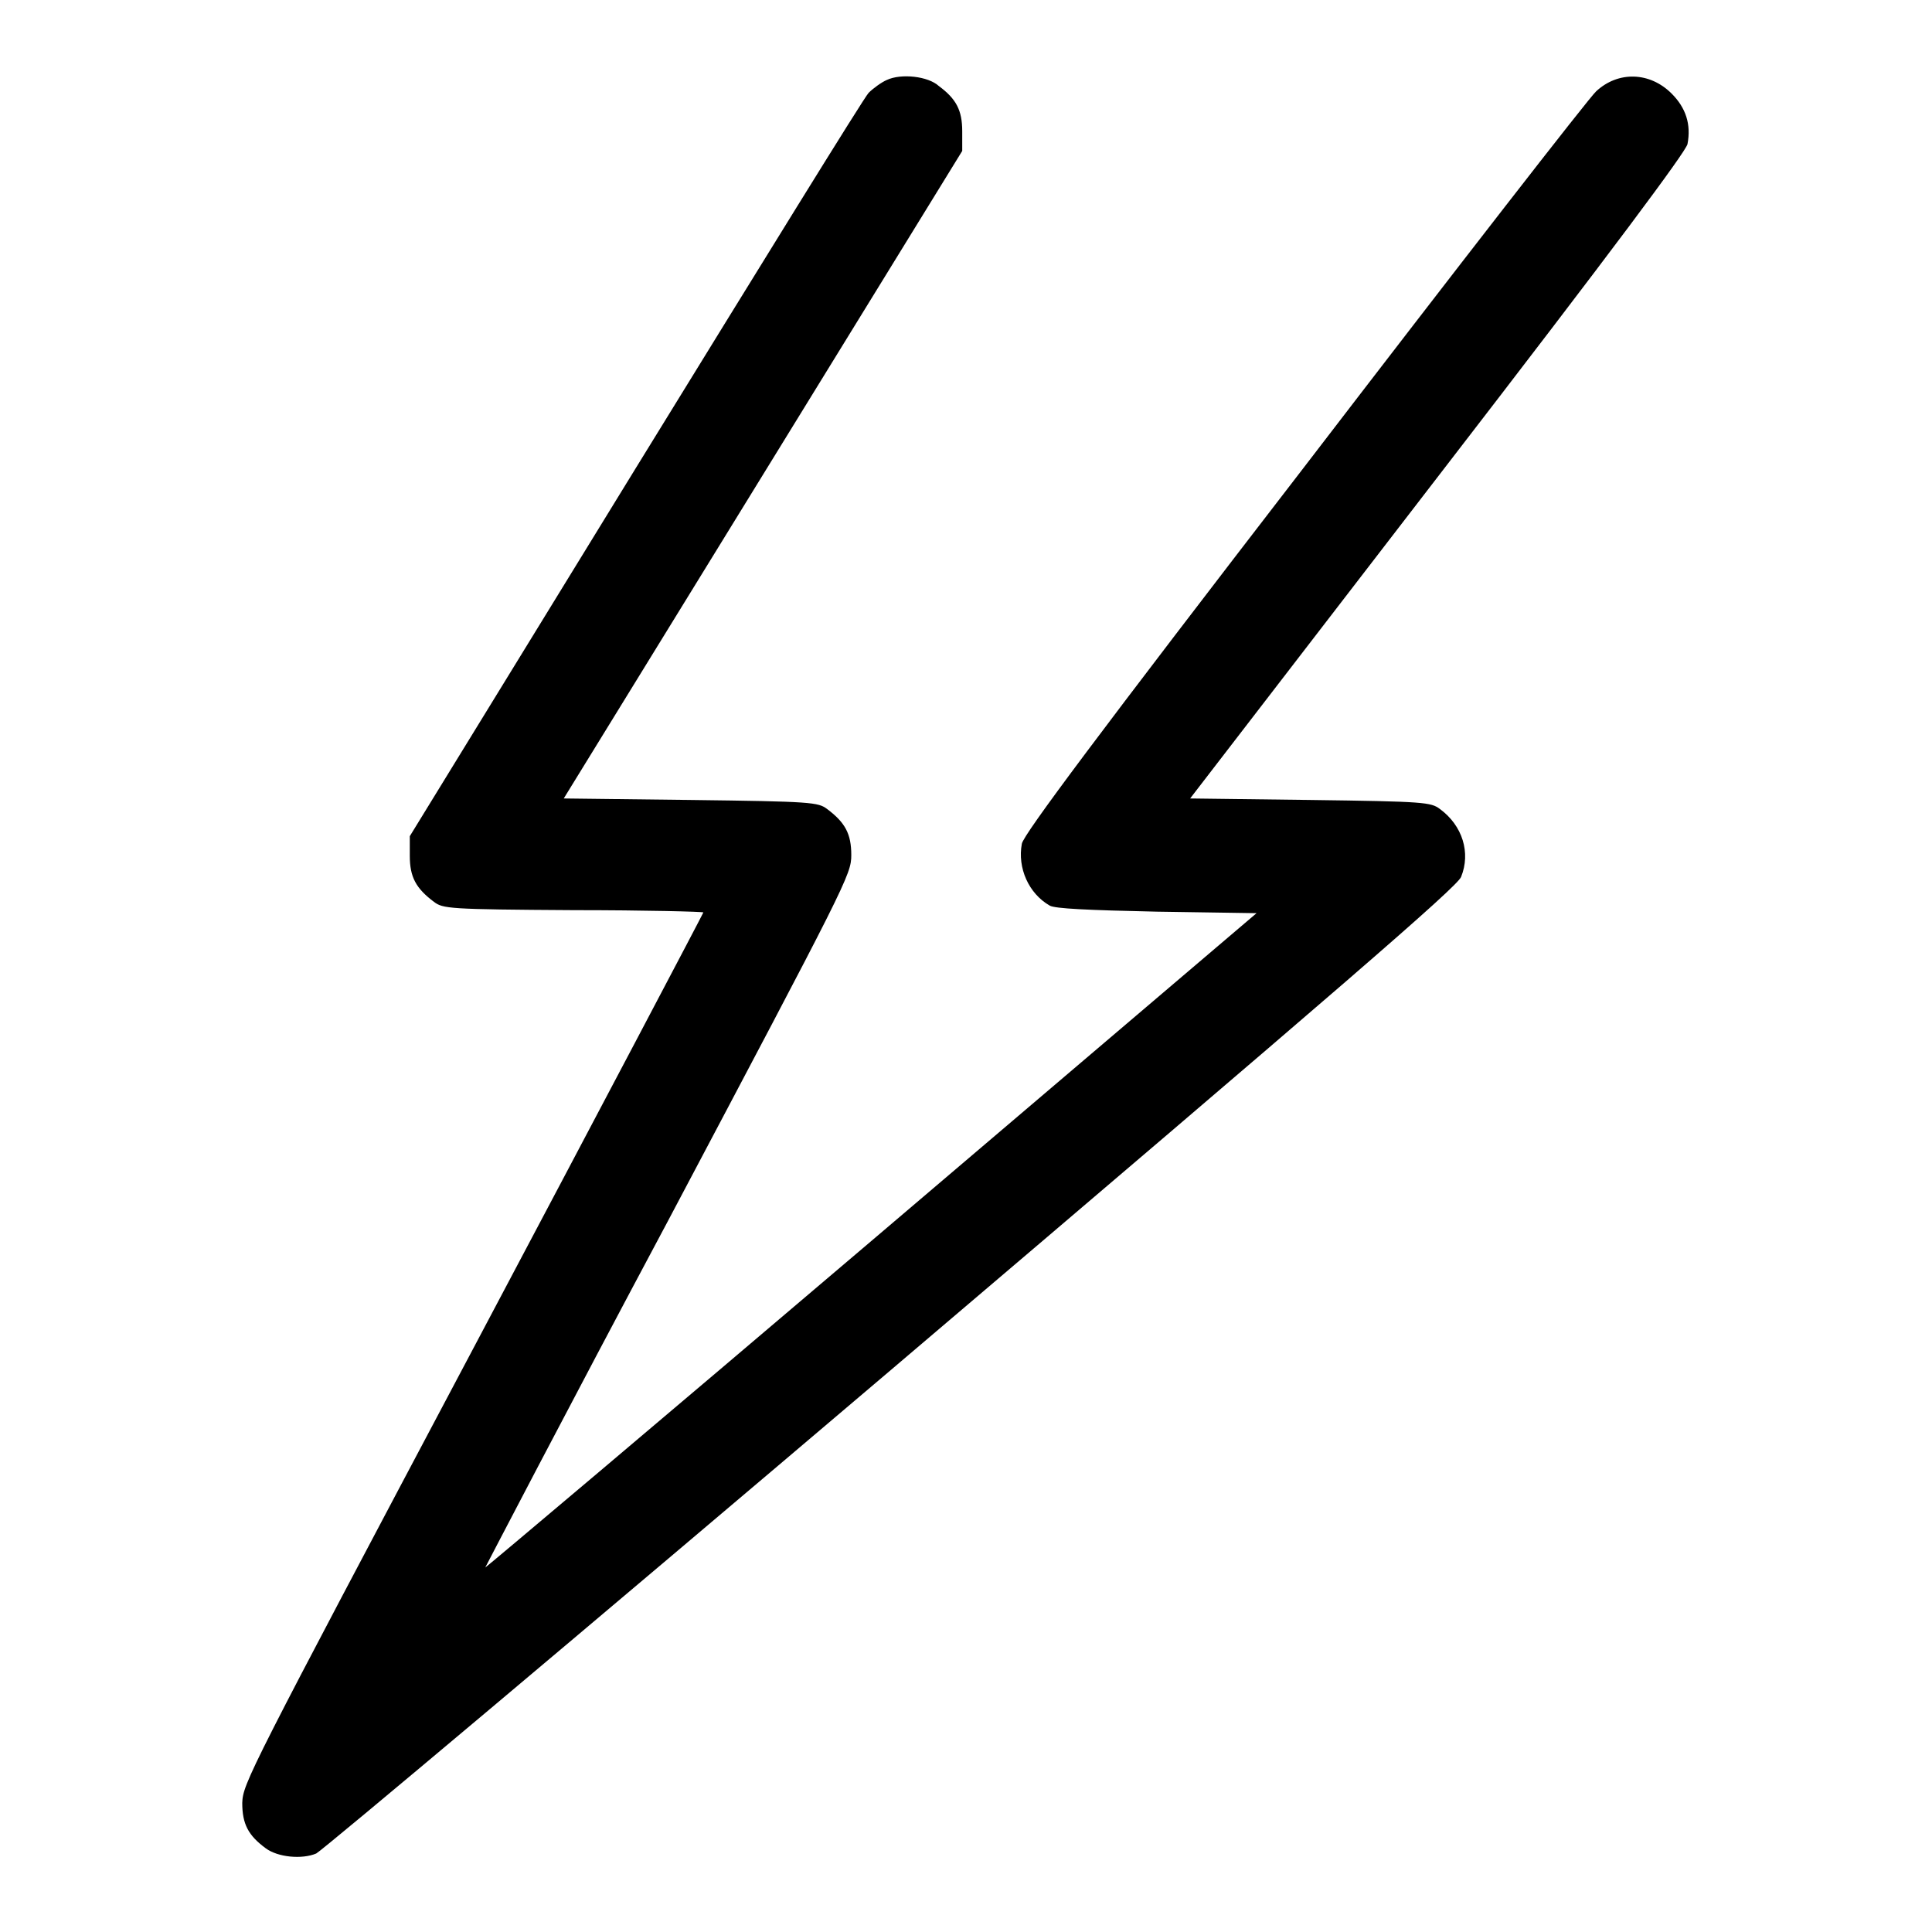 <?xml version="1.0" encoding="utf-8"?>
<!-- Svg Vector Icons : http://www.onlinewebfonts.com/icon -->
<!DOCTYPE svg PUBLIC "-//W3C//DTD SVG 1.1//EN" "http://www.w3.org/Graphics/SVG/1.1/DTD/svg11.dtd">
<svg version="1.1" xmlns="http://www.w3.org/2000/svg" xmlns:xlink="http://www.w3.org/1999/xlink" x="0px" y="0px" viewBox="0 0 256 256" enable-background="new 0 0 256 256" xml:space="preserve">
<g><g><g><path fill="#000000" d="M117.5,10.6c-0.7,0.3-1.8,1.1-2.4,1.7c-0.6,0.6-14.4,23-30.9,49.8l-29.9,48.7v2.6c0,2.8,0.8,4.3,3.2,6.1c1.2,0.9,1.9,1,18.5,1.1c9.5,0,17.2,0.2,17.2,0.3c0,0.1-13.7,26.1-30.5,57.8c-29.9,56.4-30.5,57.6-30.6,60.2c0,2.8,0.8,4.3,3.1,6c1.6,1.2,4.8,1.5,6.7,0.7c0.8-0.4,35.1-29.2,76.3-64.2c59.4-50.5,74.9-63.9,75.4-65.2c1.3-3.2,0.2-6.8-2.8-9c-1.2-0.9-2-1-17.2-1.2l-15.9-0.2l32.8-42.6c23.6-30.6,32.8-43,33.1-44.1c0.5-2.6-0.2-4.8-2.1-6.7c-2.9-2.9-7.1-3-10-0.3c-0.9,0.8-18.3,23.2-38.7,49.8c-27.2,35.3-37.2,48.7-37.4,49.9c-0.6,3.2,0.9,6.6,3.7,8.2c0.7,0.4,5,0.6,14.2,0.8l13.2,0.2l-51,43.4c-28.1,23.9-51.1,43.3-51.2,43.3c0,0,10.8-20.8,24.2-45.9c23.7-44.8,24.3-45.9,24.3-48.5c0-2.8-0.8-4.3-3.2-6.1c-1.2-0.9-2-1-18.1-1.2l-16.8-0.2l26.4-42.9l26.4-42.9v-2.6c0-2.8-0.8-4.3-3.1-6C123,10.1,119.4,9.7,117.5,10.6z"/></g></g></g>
</svg>